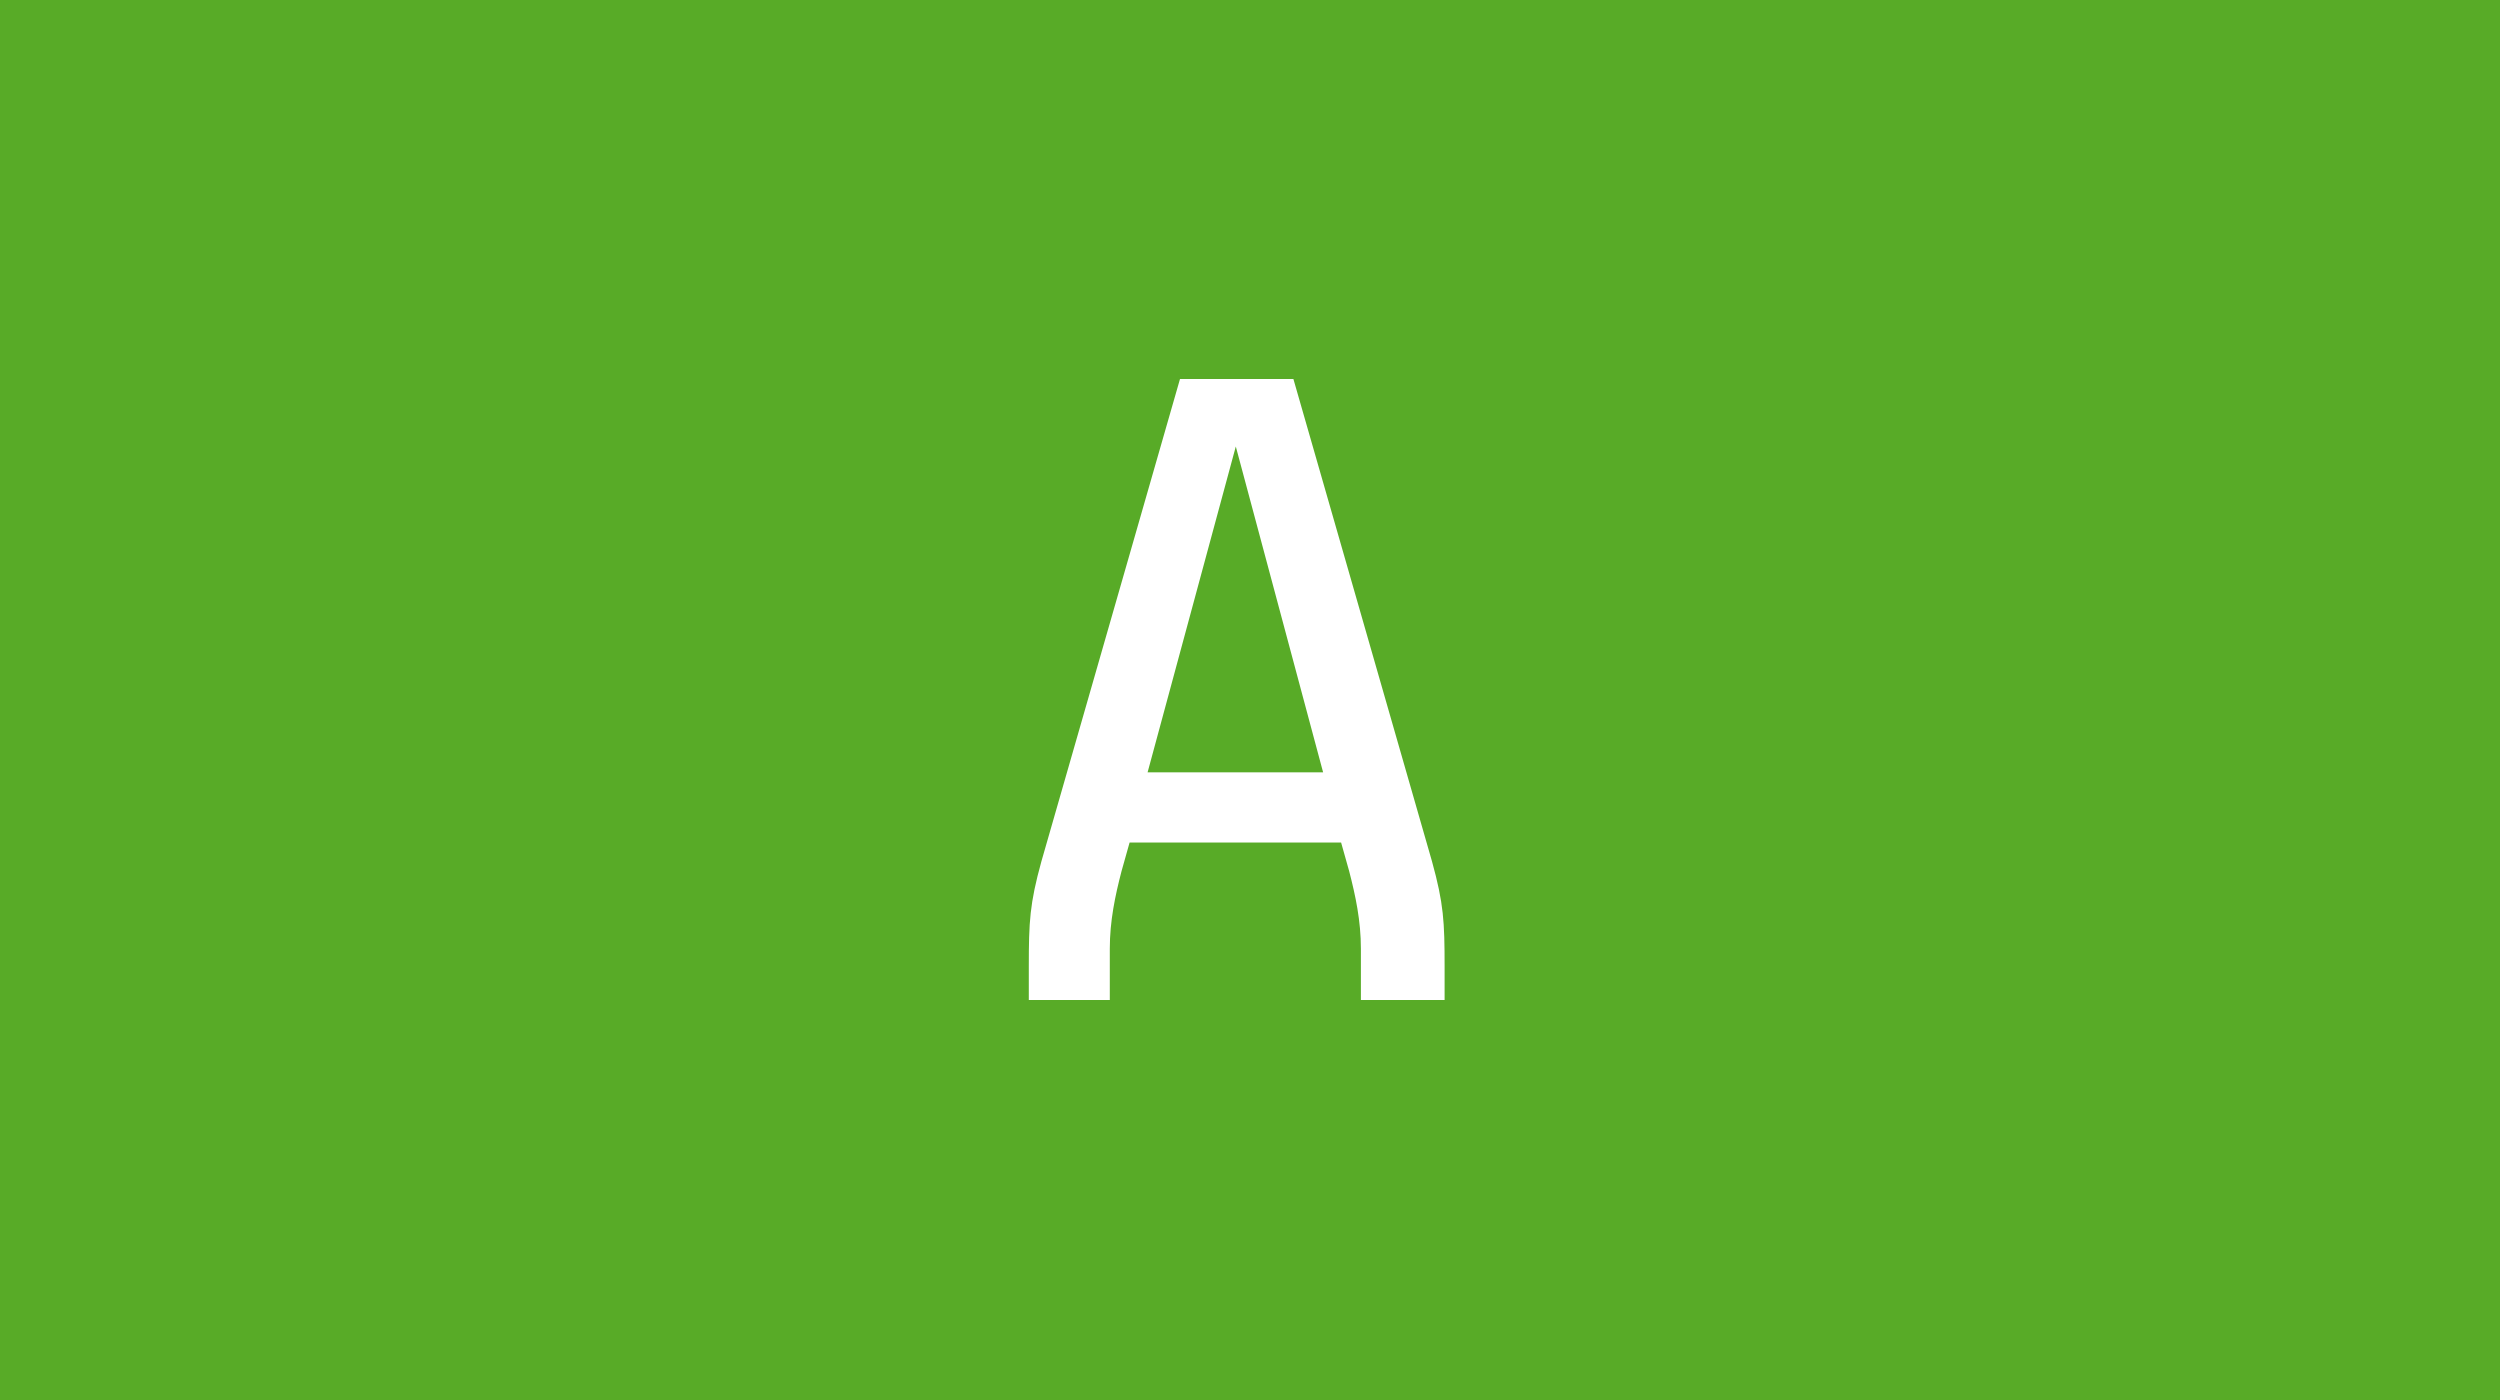 <svg width="50" height="28" viewBox="0 0 50 28" fill="none" xmlns="http://www.w3.org/2000/svg">
<rect width="50" height="28" fill="#58AB27"/>
<path d="M22.196 18.974V20H20.576V19.334C20.576 18.434 20.594 18.074 20.828 17.228L23.6 7.58H25.868L28.64 17.228C28.874 18.074 28.892 18.434 28.892 19.334V20H27.218V18.974C27.218 18.416 27.11 17.912 26.984 17.426L26.822 16.85H22.592L22.43 17.426C22.304 17.912 22.196 18.416 22.196 18.974ZM22.952 15.446H26.462L24.716 8.93L22.952 15.446Z" fill="white"/>
</svg>
